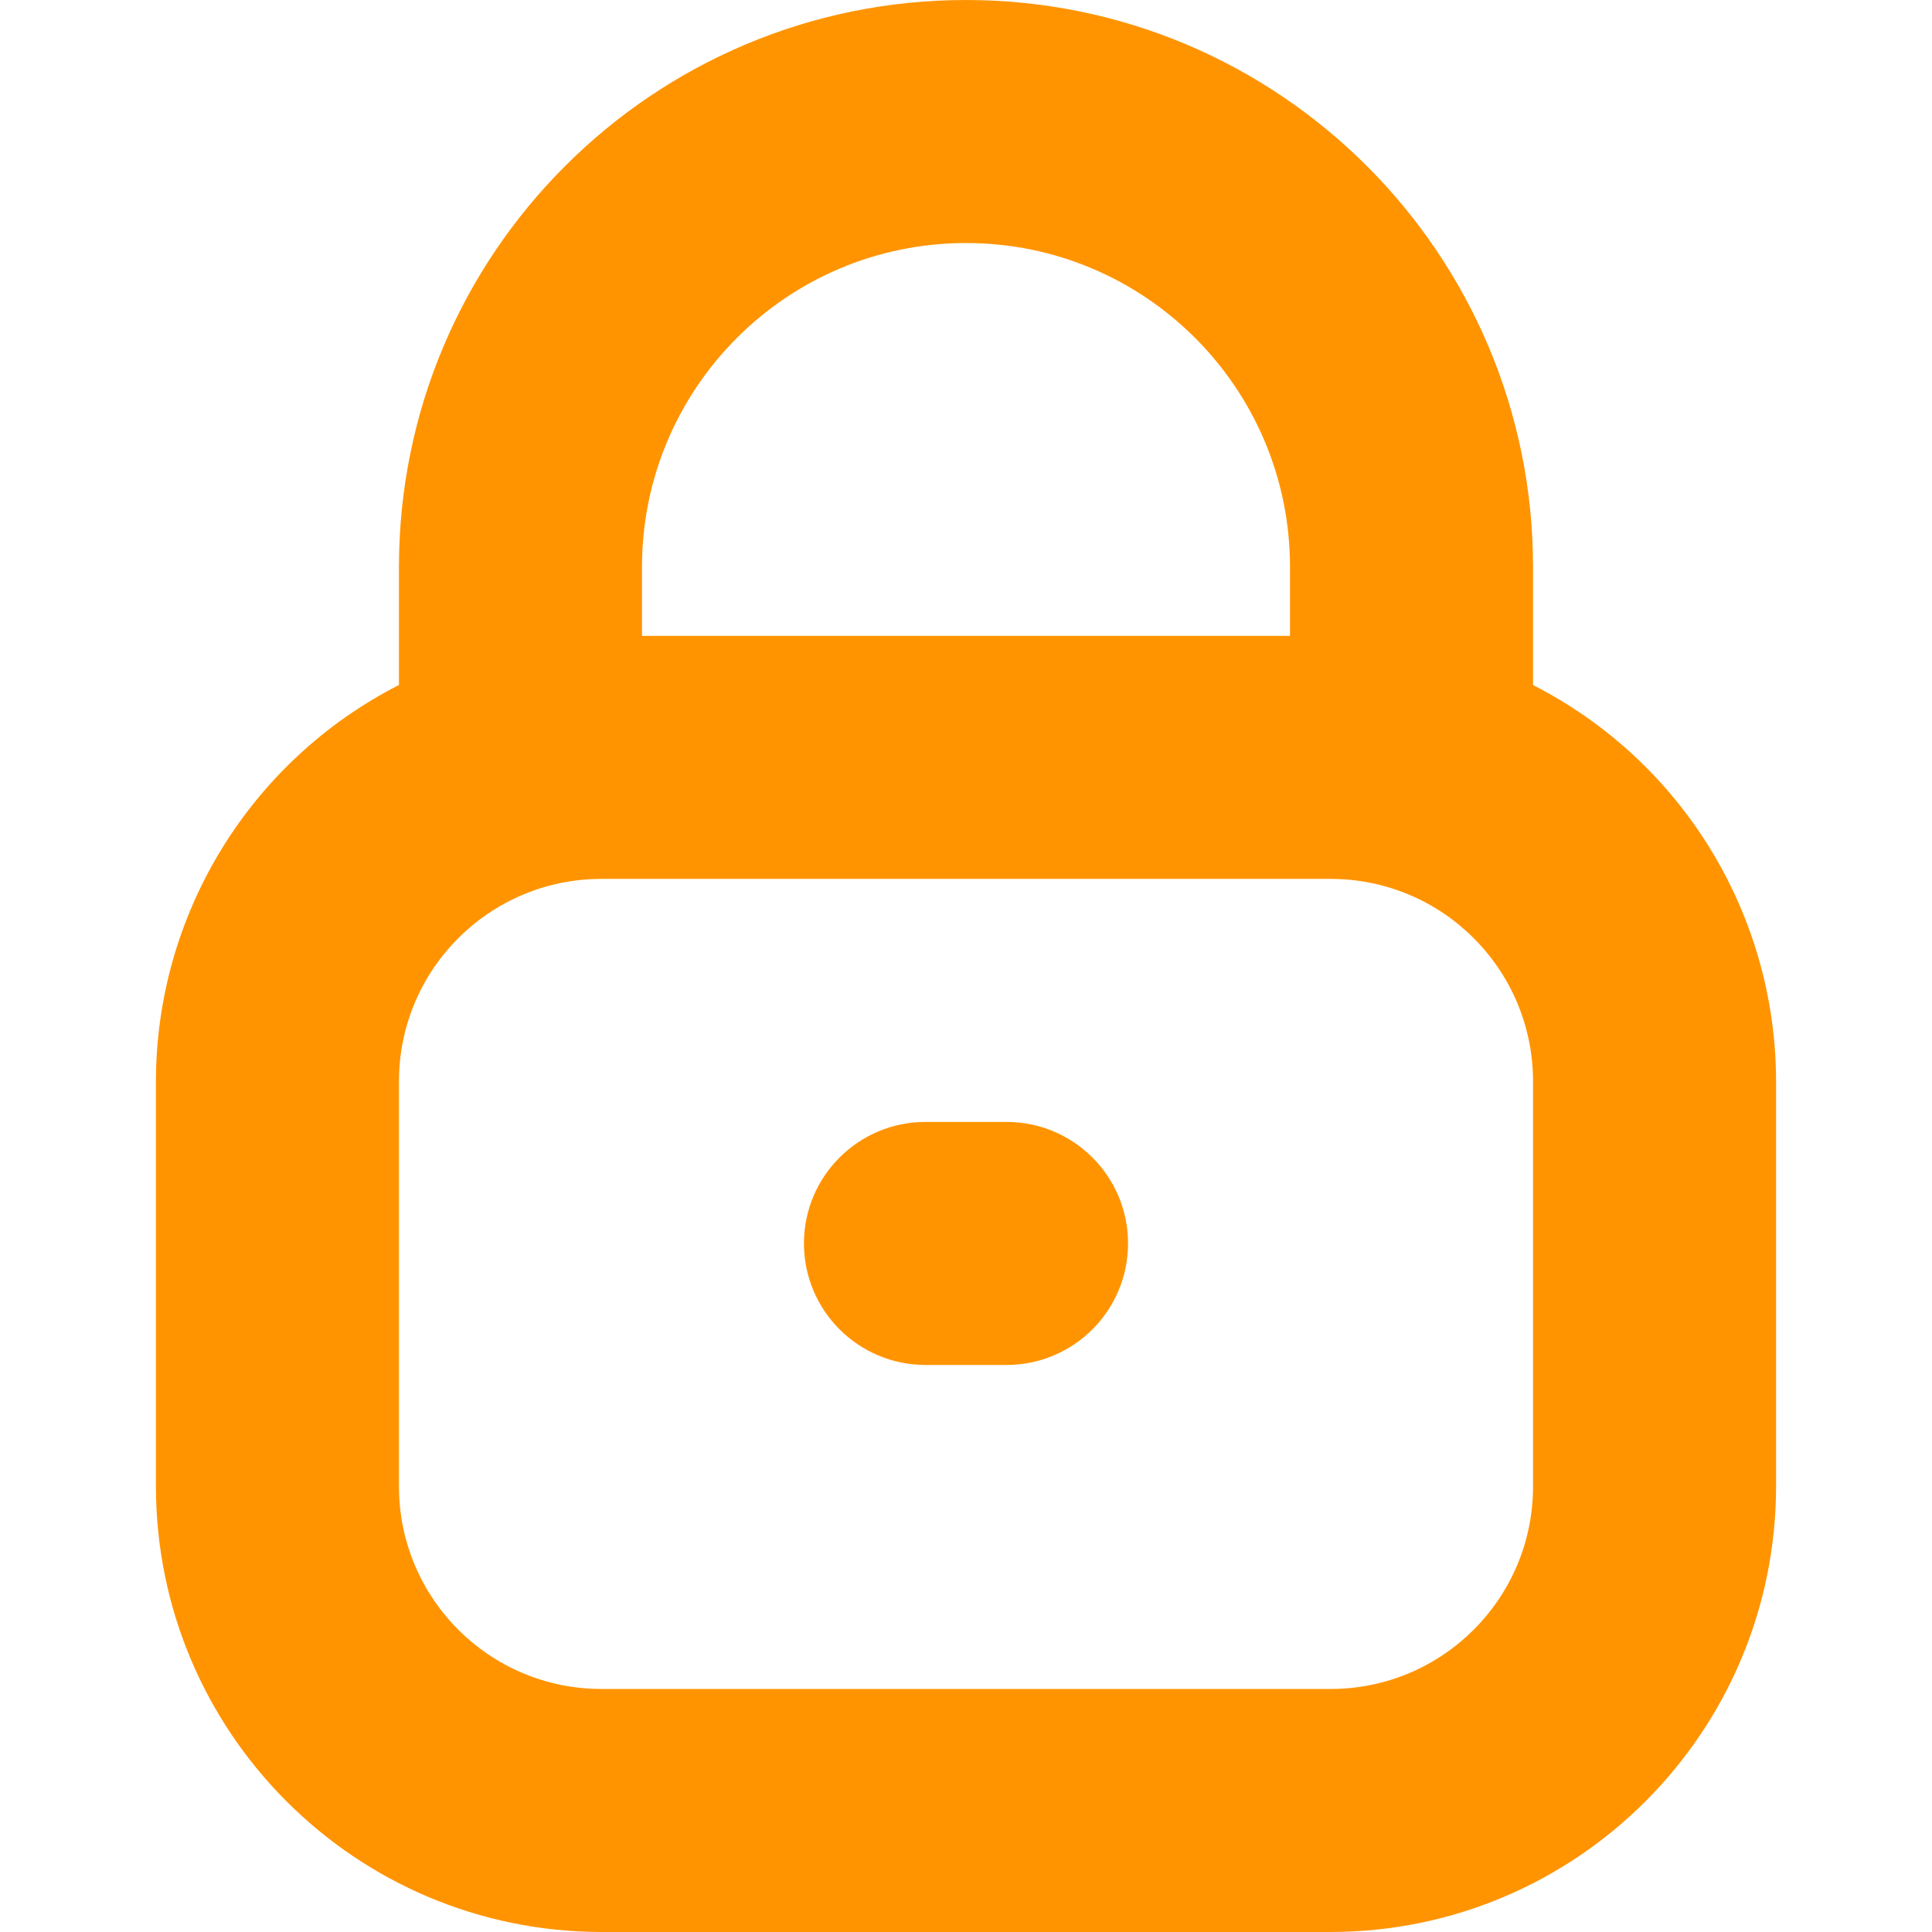<?xml version="1.0" encoding="UTF-8"?> <svg xmlns="http://www.w3.org/2000/svg" width="24" height="24" viewBox="0 0 24 24" fill="none"><path d="M19.044 8.51V7.044C19.044 3.154 15.89 0 12 0C8.11 0 4.956 3.154 4.956 7.044V8.509C3.105 9.454 1.939 11.356 1.937 13.434V18.465C1.94 21.521 4.416 23.997 7.472 24H16.529C19.584 23.997 22.06 21.521 22.063 18.465V13.434C22.061 11.356 20.895 9.454 19.044 8.51ZM12 3.019C14.223 3.019 16.025 4.821 16.025 7.044V7.899H7.975V7.044C7.975 4.821 9.777 3.019 12 3.019ZM19.044 18.465C19.044 19.855 17.918 20.981 16.529 20.981H7.472C6.082 20.981 4.956 19.855 4.956 18.465V13.434C4.956 12.044 6.082 10.918 7.472 10.918H16.529C17.918 10.918 19.044 12.044 19.044 13.434V18.465Z" fill="#FF9400"></path><path d="M11.497 13.937H12.503C13.337 13.937 14.013 14.613 14.013 15.446C14.013 16.28 13.337 16.956 12.503 16.956H11.497C10.663 16.956 9.987 16.28 9.987 15.446C9.987 14.613 10.663 13.937 11.497 13.937Z" fill="#FF9400"></path></svg> 
